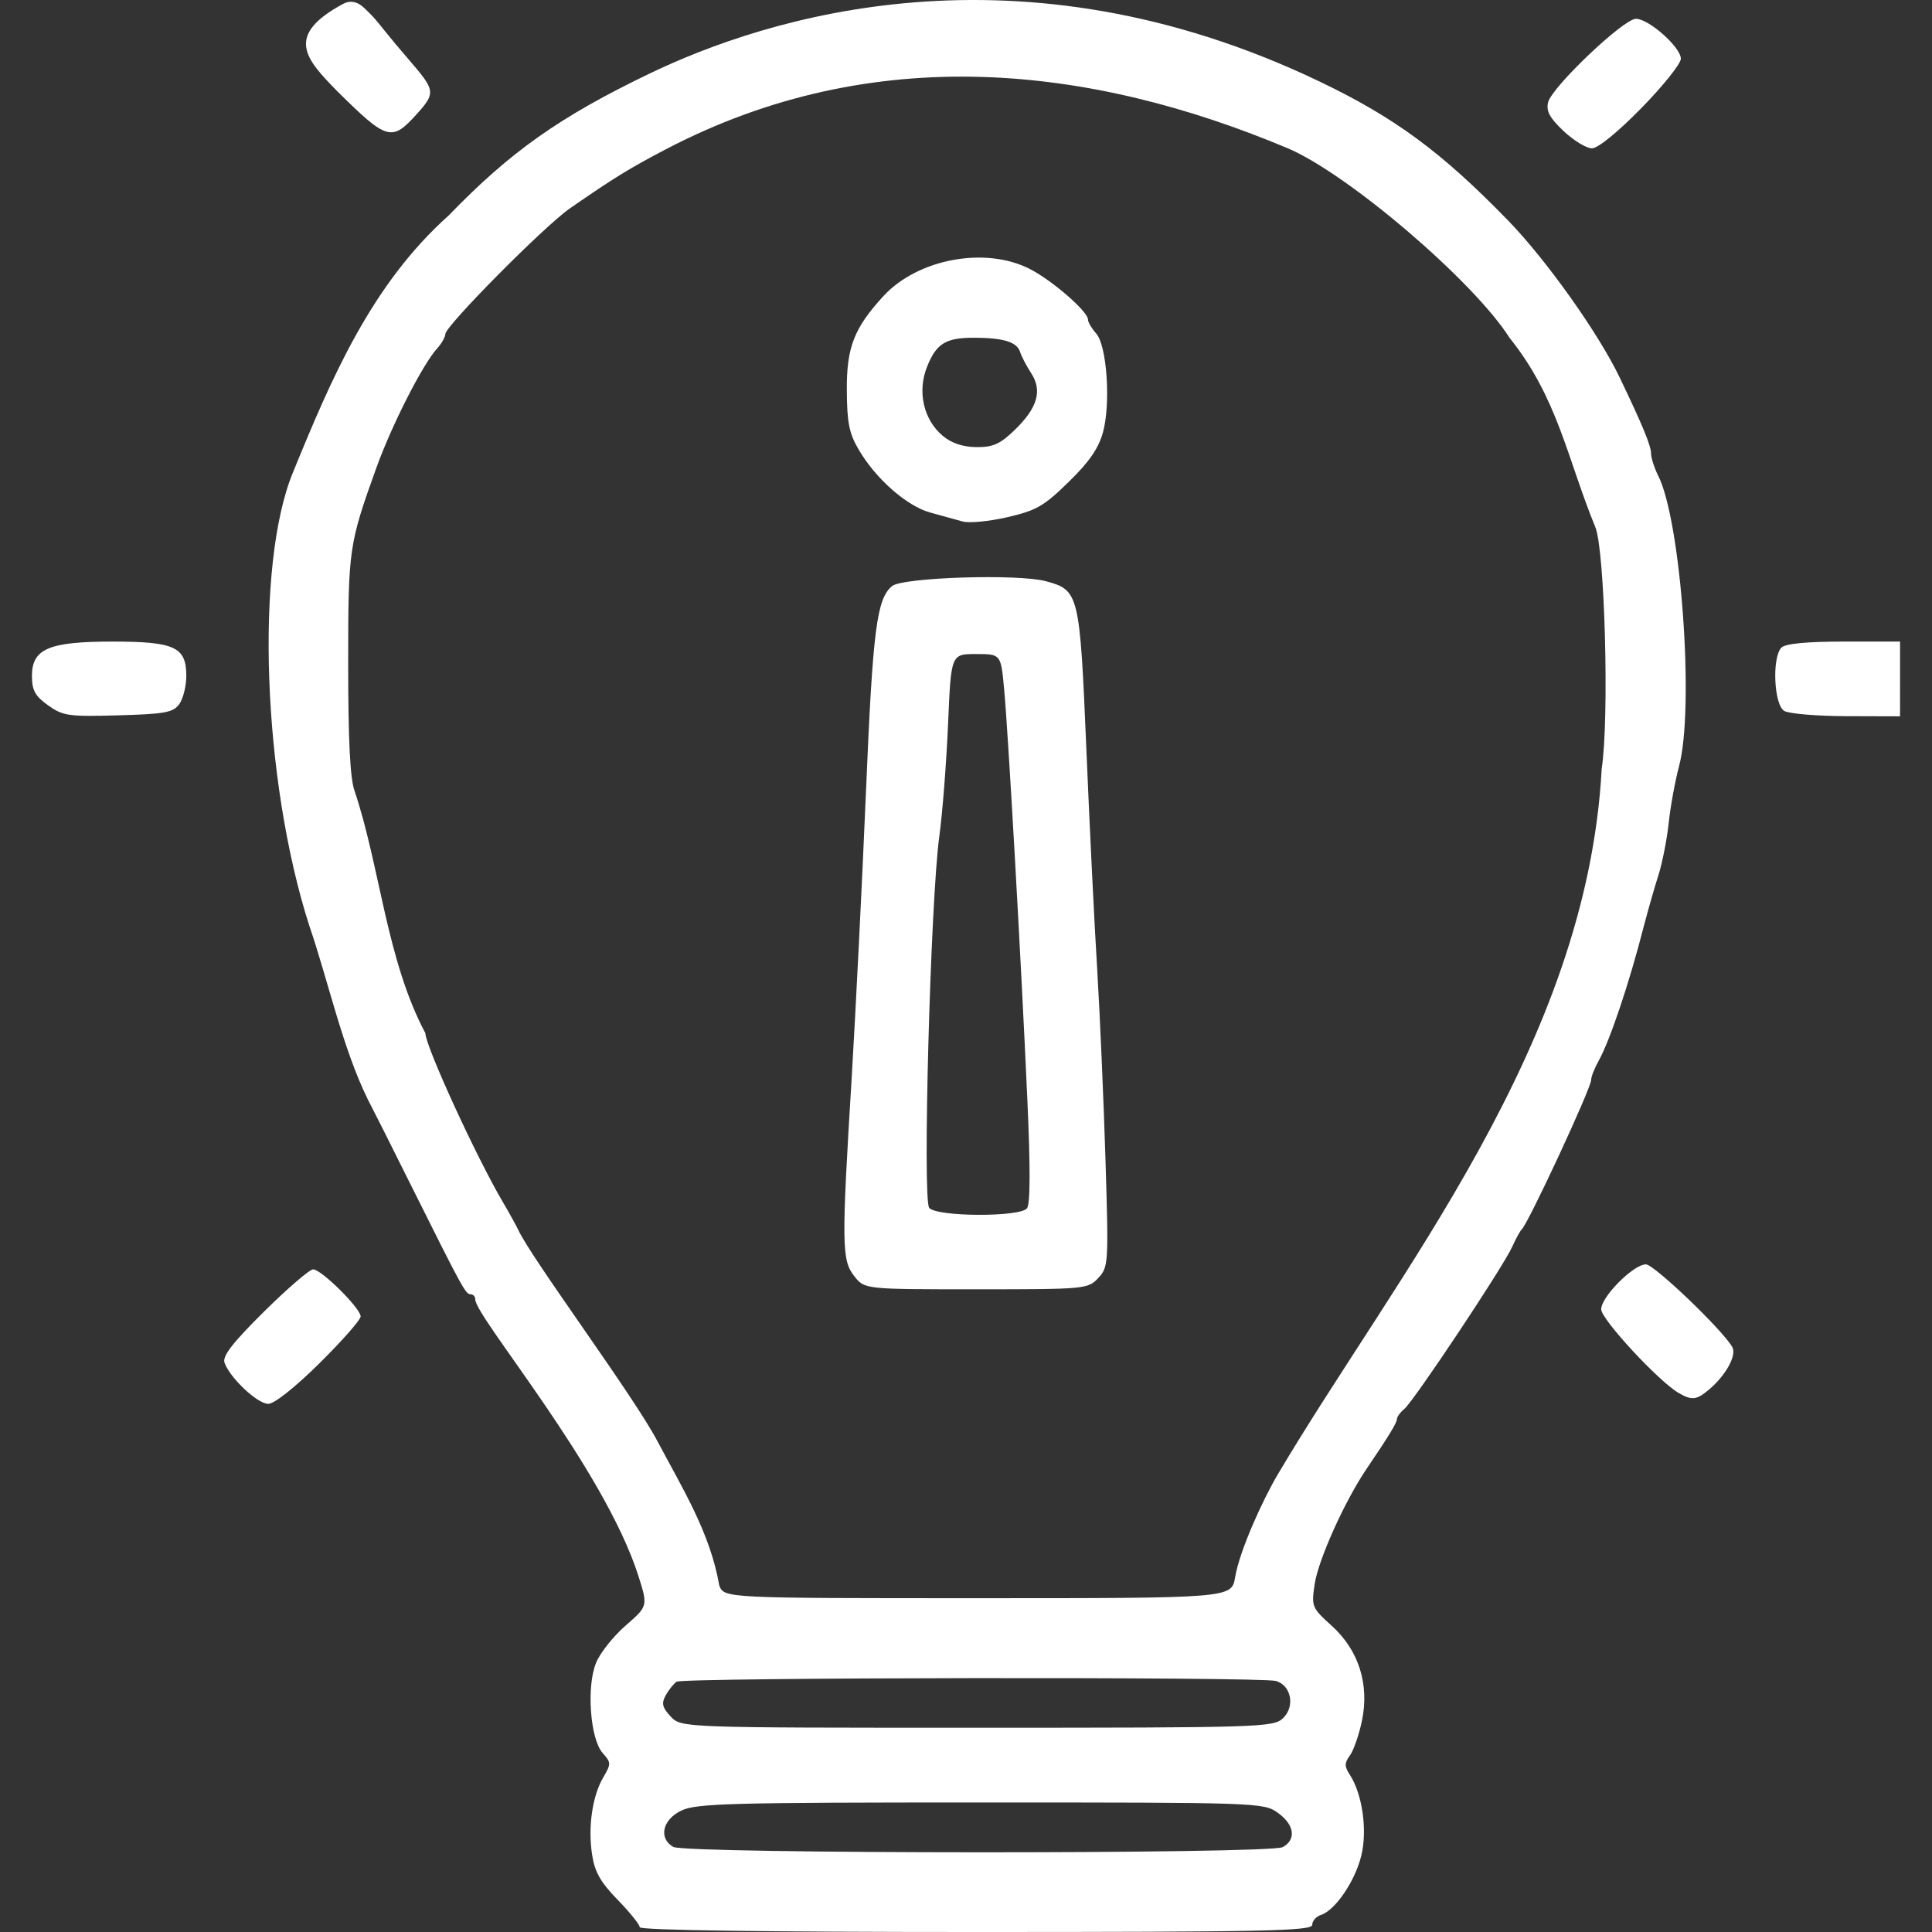 <?xml version="1.0" encoding="UTF-8" standalone="no"?> <svg xmlns:inkscape="http://www.inkscape.org/namespaces/inkscape" xmlns:sodipodi="http://sodipodi.sourceforge.net/DTD/sodipodi-0.dtd" xmlns="http://www.w3.org/2000/svg" xmlns:svg="http://www.w3.org/2000/svg" width="500mm" height="500mm" viewBox="0 0 500 500" version="1.1" id="svg1"><rect x="0" y="0" width="500" height="500" fill="#333333" stroke="none"/><defs id="defs1"></defs><g id="layer1"><path d="m 339.602,498.154 c 0,-1.017 0.998,-2.171 2.261,-2.57 3.658,-1.167 8.779,-8.659 10.408,-15.22 1.663,-6.591 0.333,-16.024 -2.926,-21.035 -1.43,-2.198 -1.43,-3.029 0,-5.004 0.964,-1.304 2.361,-5.344 3.126,-8.975 1.962,-9.487 -0.831,-18.285 -7.848,-24.62 -5.121,-4.632 -5.254,-4.938 -4.389,-10.78 0.964,-6.331 7.781,-21.491 13.467,-29.864 5.586,-8.23 7.814,-11.871 7.814,-12.795 0,-0.589 0.865,-1.789 1.929,-2.66 2.494,-2.082 25.704,-36.96 27.899,-41.941 0.964,-2.118 2.062,-4.14 2.461,-4.496 1.663,-1.456 17.989,-36.578 17.989,-38.726 0,-0.821 0.865,-3.033 1.929,-4.915 2.926,-5.244 7.947,-20.154 11.738,-35.015 1.031,-3.901 2.66,-9.703 3.691,-12.892 1.031,-3.192 2.228,-9.284 2.693,-13.54 0.432,-4.256 1.663,-10.927 2.693,-14.827 4.024,-15.033 0.532,-63.515 -5.42,-75.213 -0.998,-2.008 -1.829,-4.582 -1.829,-5.719 0,-1.992 -2.228,-7.379 -8.114,-19.642 C 413.688,86.245 400.154,67.211 390.278,57.049 373.054,39.325 360.983,30.434 341.53,21.113 263.354,-16.342 198.246,4.554 168.12,19.035 144.876,30.211 132.074,39.259 116.146,55.736 96.095,73.642 85.72,98.009 75.844,122.2 c -9.909,23.845 -7.914,79.596 4.19,117.338 4.822,14.006 8.612,31.693 15.13,44.931 0.998,1.882 6.085,11.971 11.273,22.422 13.334,26.728 14.066,28.065 15.363,28.065 0.665,0 1.198,0.592 1.198,1.317 0,4.536 33.252,43.464 42.23,71.596 2.461,7.798 2.461,7.798 -3.292,12.802 -3.159,2.753 -6.617,7.079 -7.648,9.61 -2.56,6.102 -1.563,19.818 1.696,23.416 2.161,2.411 2.195,2.79 0.2,6.182 -2.86,4.798 -4.057,12.885 -2.959,20.035 0.665,4.509 2.161,7.146 6.584,11.711 3.159,3.245 5.753,6.454 5.753,7.136 0,0.781 32.155,1.24 87.021,1.24 74.685,0 87.021,-0.263 87.021,-1.845 z M 174.238,477.977 c -3.89,-2.264 -2.793,-7.083 2.128,-9.42 3.891,-1.839 12.902,-2.082 77.478,-2.082 71.858,0 73.188,0.046 76.846,2.667 4.323,3.073 4.855,6.963 1.264,8.895 -3.425,1.822 -154.59,1.766 -157.716,-0.06 z m -0.665,-33.744 c -2.195,-2.348 -2.427,-3.392 -1.297,-5.48 0.798,-1.417 2.062,-3.003 2.826,-3.525 1.629,-1.111 150.932,-1.307 155.056,-0.203 4.024,1.087 5.088,6.654 1.829,9.696 -2.461,2.301 -6.118,2.414 -79.141,2.414 -76.547,0 -76.547,0 -79.274,-2.903 z m 12.569,-33.931 c -2.328,-13.58 -9.543,-25.149 -15.994,-37.309 -6.185,-11.818 -32.687,-47.371 -36.079,-54.8 -0.499,-1.064 -2.261,-4.256 -3.924,-7.093 -6.817,-11.529 -20.051,-40.365 -20.051,-43.7 -10.075,-18.897 -11.738,-43.082 -18.322,-62.677 -1.164,-3.159 -1.663,-13.008 -1.663,-32.88 0,-29.94 0.166,-30.951 7.349,-50.929 3.99,-11.02 11.904,-26.585 15.662,-30.719 1.164,-1.3 2.128,-2.979 2.128,-3.734 0,-2.085 25.671,-27.992 32.255,-32.544 11.273,-7.811 15.363,-10.335 24.707,-15.226 54.168,-28.348 110.331,-21.614 160.941,-0.369 15.529,6.511 48.183,34.39 57.493,49.067 12.536,15.605 14.964,31.337 22.213,48.997 2.461,5.779 3.658,49.453 1.663,62.538 -3.857,71.752 -53.104,130.735 -83.829,182.648 -3.724,6.271 -9.809,19.439 -11.04,26.585 -0.897,5.453 -0.897,5.453 -66.571,5.453 -65.673,0 -65.673,0 -66.937,-3.309 z m 98.061,-79.536 c 2.66,-2.83 2.727,-3.581 1.895,-30.625 -0.465,-15.246 -1.43,-37.296 -2.128,-48.997 -0.731,-11.701 -1.995,-37.522 -2.826,-57.38 -1.696,-40.249 -1.895,-41.03 -10.474,-43.351 -7.216,-1.945 -37.076,-0.998 -39.803,1.264 -3.99,3.309 -4.988,11.239 -6.75,53.047 -0.964,23.051 -2.627,56.123 -3.658,73.498 -2.693,43.883 -2.66,47.89 0.632,52.05 2.66,3.395 2.66,3.395 31.523,3.395 28.265,0 28.929,-0.06 31.59,-2.9 z m -43.727,-18.169 c -1.762,-2.138 0.333,-79.5 2.627,-96.269 0.831,-6.025 1.829,-19.084 2.261,-29.009 0.765,-18.053 0.765,-18.053 7.216,-18.053 6.451,0 6.451,0 7.282,9.025 1.031,10.893 4.389,69.893 6.019,106.378 0.798,17.487 0.765,26.978 -0.101,28.045 -1.829,2.311 -23.343,2.211 -25.305,-0.117 z m 36.112,-187.889 c 5.354,-5.211 7.748,-8.732 8.878,-12.895 2.028,-7.525 0.998,-22.455 -1.796,-25.528 -1.131,-1.277 -2.095,-2.886 -2.095,-3.571 0,-2.118 -9.377,-10.245 -15.196,-13.175 -11.505,-5.803 -28.93,-2.517 -37.775,7.119 -7.582,8.267 -9.51,13.238 -9.444,24.268 0.038,8.436 0.598,11.256 3.092,15.472 4.423,7.558 12.47,14.618 18.555,16.267 2.926,0.795 6.684,1.829 8.346,2.301 1.663,0.469 6.85,-0.033 11.572,-1.121 7.482,-1.726 9.477,-2.873 15.861,-9.138 z m -32.587,-11.901 c -4.988,-4.147 -6.651,-11.472 -4.09,-17.86 2.394,-6.052 4.855,-7.565 12.237,-7.542 7.548,0.024 11.007,1.094 11.838,3.648 0.366,1.174 1.663,3.648 2.86,5.497 2.959,4.509 1.696,8.945 -4.157,14.641 -3.857,3.748 -5.653,4.556 -10.009,4.519 -3.491,-0.033 -6.418,-1.004 -8.679,-2.903 z M 82.694,352.792 c 5.852,-5.786 10.641,-11.229 10.641,-12.094 0,-2.105 -10.175,-12.19 -12.303,-12.19 -0.897,0 -6.617,4.921 -12.702,10.937 -8.15,8.08 -10.82,11.529 -10.228,13.214 1.373,3.914 8.532,10.664 11.325,10.657 1.563,0 6.917,-4.243 13.268,-10.524 z m 359.491,6.916 c 4.422,-3.681 7.315,-8.935 6.152,-11.056 -2.461,-4.403 -20.251,-21.434 -22.379,-21.434 -3.226,0 -11.572,8.403 -11.572,11.628 0,2.587 14.864,18.651 20.051,21.657 3.392,1.959 4.622,1.832 7.748,-0.795 z M 46.386,182.234 c 1.008,-1.377 1.829,-4.679 1.829,-7.339 0,-7.459 -3.009,-8.855 -19.107,-8.855 -16.54,0 -20.876,1.869 -20.839,8.985 0.013,3.651 0.851,5.147 4.19,7.525 3.834,2.733 5.28,2.939 18.132,2.58 12.071,-0.339 14.215,-0.732 15.795,-2.896 z m 445.345,-6.521 v -9.673 h -14.565 c -9.61,0 -15.097,0.529 -16.127,1.55 -2.494,2.514 -1.962,14.834 0.731,16.4 1.23,0.725 8.479,1.333 16.094,1.353 l 13.866,0.04 z M 424.794,27.963 c 5.62,-5.736 10.209,-11.479 10.209,-12.762 0,-2.963 -8.28,-10.335 -11.638,-10.335 -3.192,0 -21.714,17.617 -22.711,21.594 -0.566,2.278 0.366,4.004 3.99,7.449 2.627,2.464 5.919,4.479 7.349,4.479 1.563,0 6.717,-4.213 12.802,-10.425 z m -316.762,1.367 c 5.686,-6.275 4.123,-6.265 -5.886,-18.199 -3.724,-4.456 -4.622,-5.989 -7.515,-8.702 -0.598,-0.575 -2.826,-3.039 -5.819,-1.433 -15.363,8.273 -9.577,14.358 -1.596,22.545 13.068,12.919 14.132,13.218 20.816,5.789 z" style="fill:#FFFFFF;stroke-width:3.325" id="path1-42"></path></g></svg> 